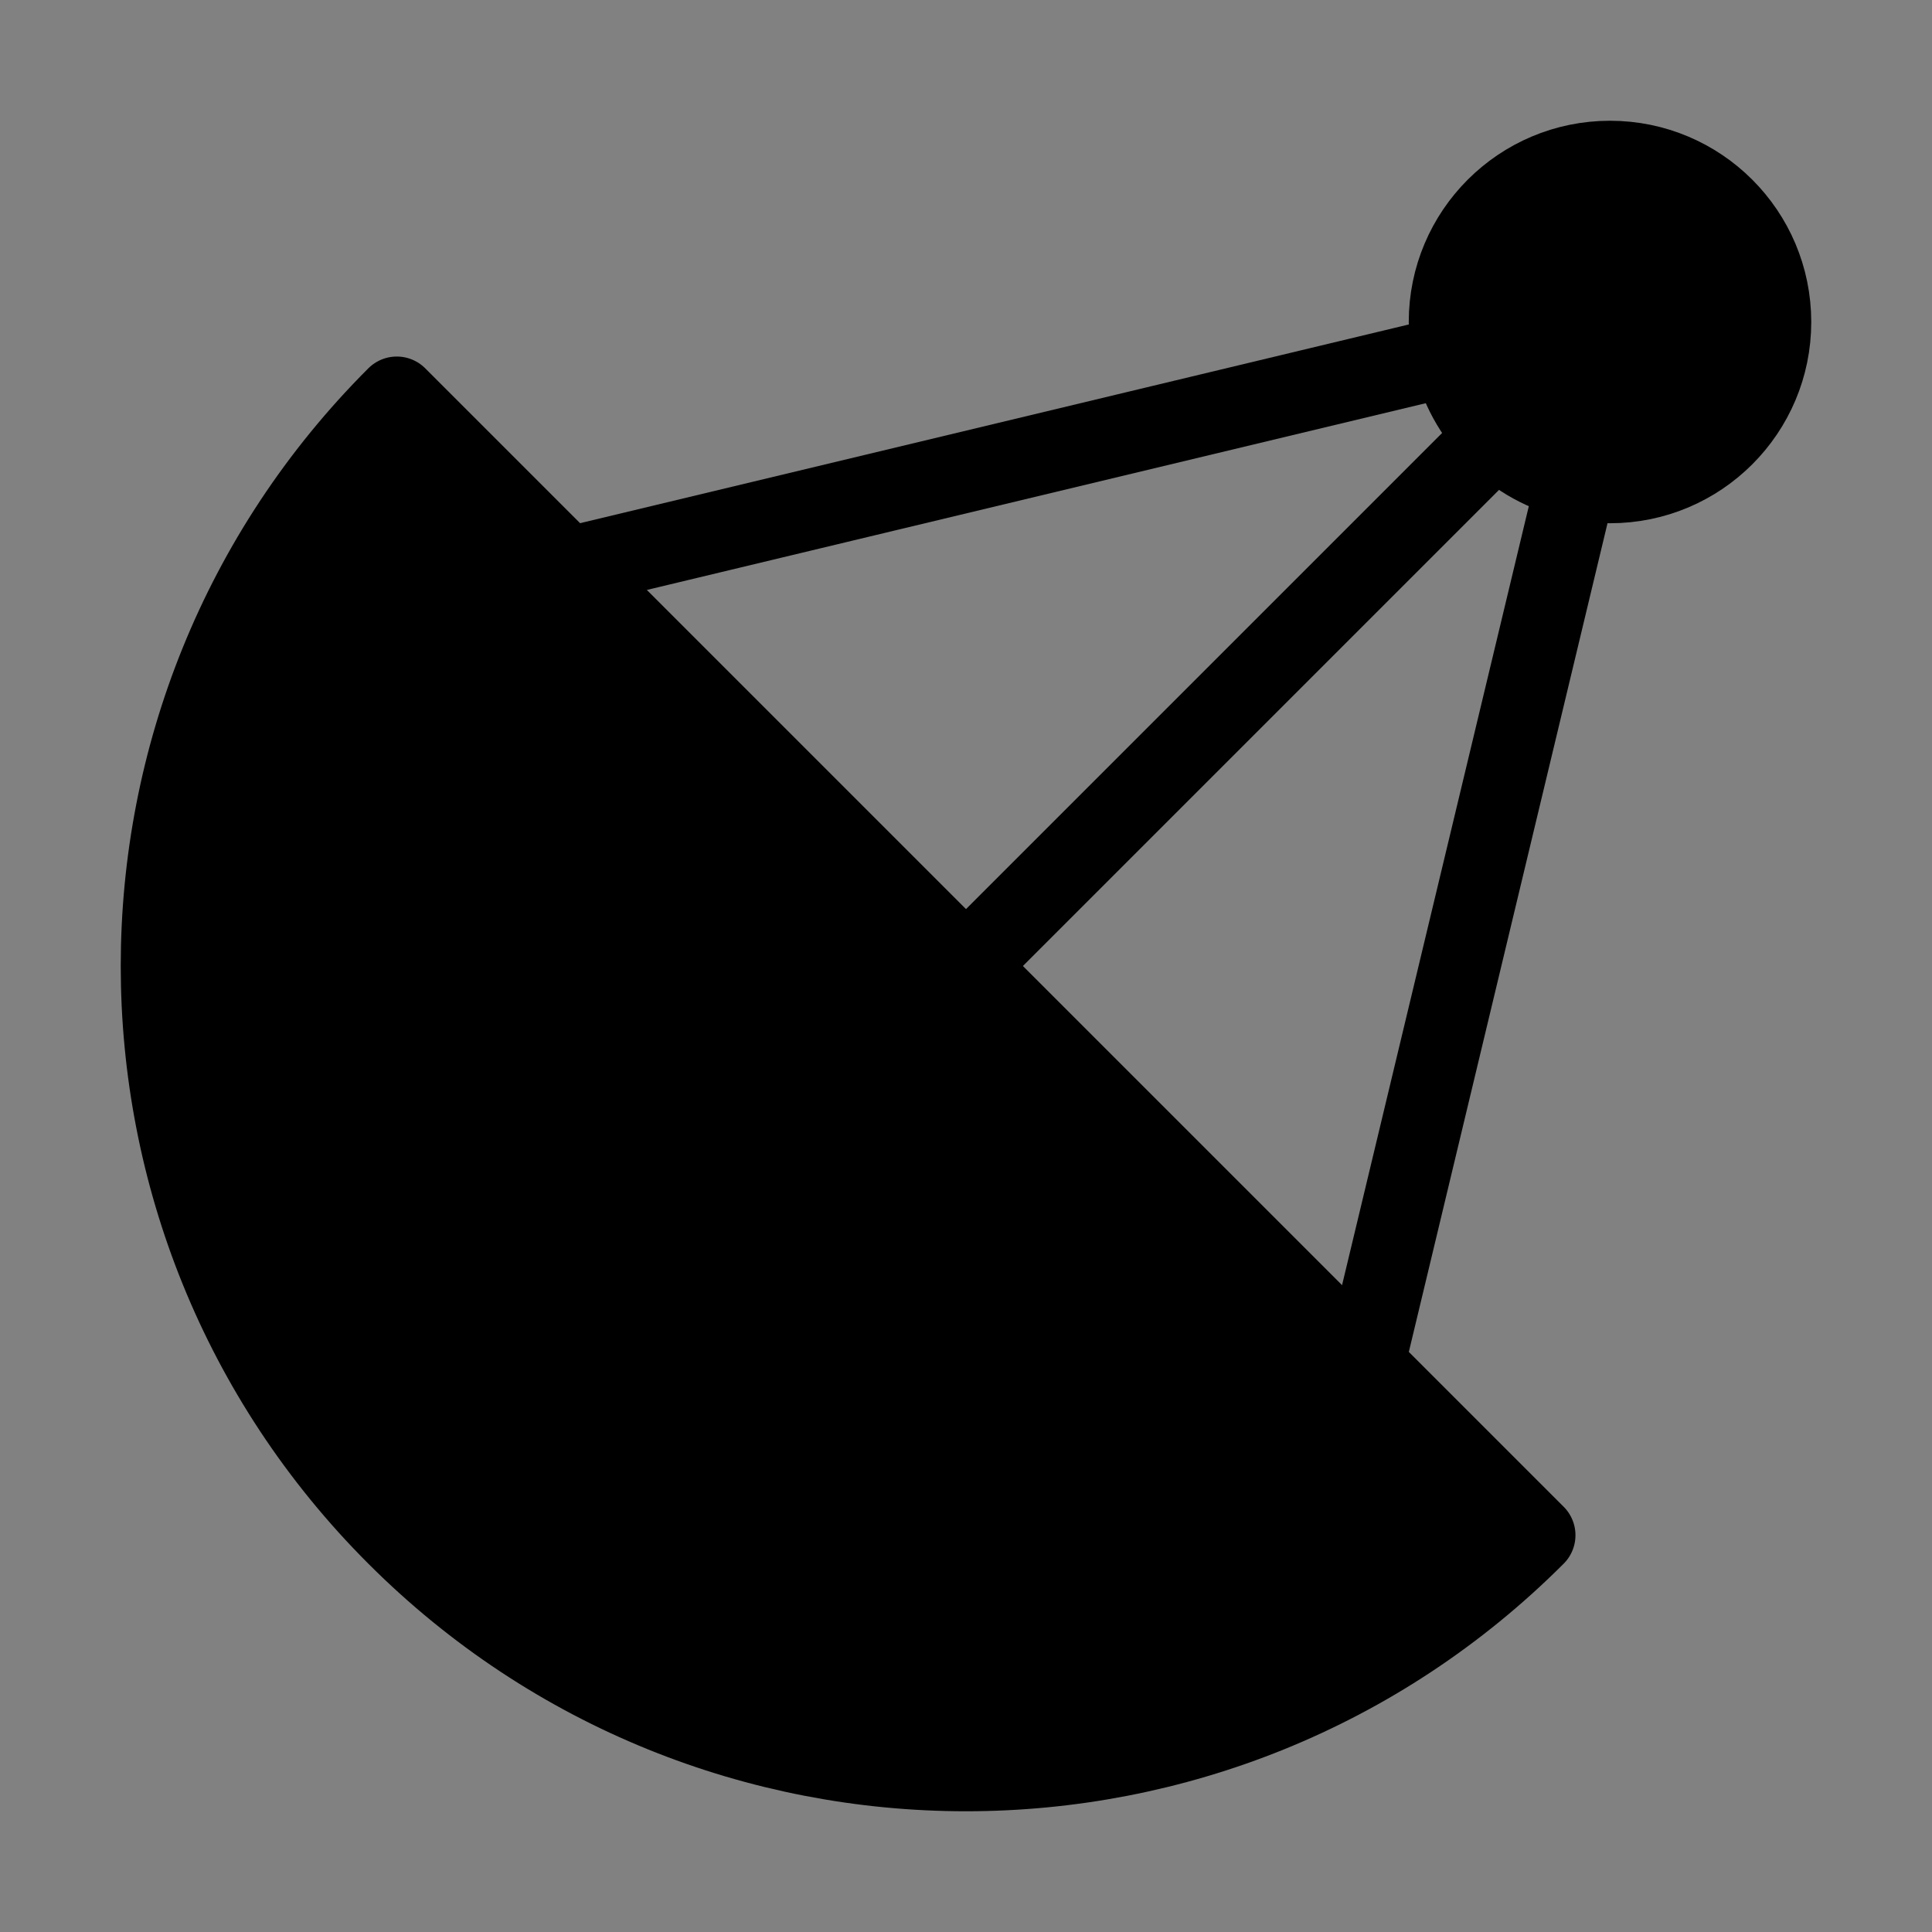 <svg viewBox="0 0 48 48" fill="none" xmlns="http://www.w3.org/2000/svg"><rect x="0" y="0" width="48" height="48" fill="#808080" stroke="none"/><rect width="48" height="48" fill="white" fill-opacity="0.01"/><path d="M9.858 38.142C17.668 45.953 30.332 45.953 38.142 38.142L9.858 9.858C2.047 17.668 2.047 30.332 9.858 38.142Z" fill="currentColor" stroke="currentColor" stroke-width="2" stroke-linecap="round" stroke-linejoin="round"/><path d="M33.899 33.899L39.17 11.914" stroke="currentColor" stroke-width="2" stroke-linecap="round" stroke-linejoin="round"/><path d="M24 24L37.172 10.828" stroke="currentColor" stroke-width="2" stroke-linecap="round" stroke-linejoin="round"/><path d="M14.101 14.101L36.086 8.83" stroke="currentColor" stroke-width="2" stroke-linecap="round" stroke-linejoin="round"/><path d="M44 8C44 10.209 42.209 12 40 12C39.715 12 39.438 11.97 39.17 11.914C38.398 11.751 37.709 11.366 37.172 10.828C36.634 10.291 36.249 9.602 36.086 8.83C36.03 8.562 36 8.285 36 8C36 5.791 37.791 4 40 4C42.209 4 44 5.791 44 8Z" fill="currentColor" stroke="currentColor" stroke-width="2" stroke-linecap="round" stroke-linejoin="round"/></svg>